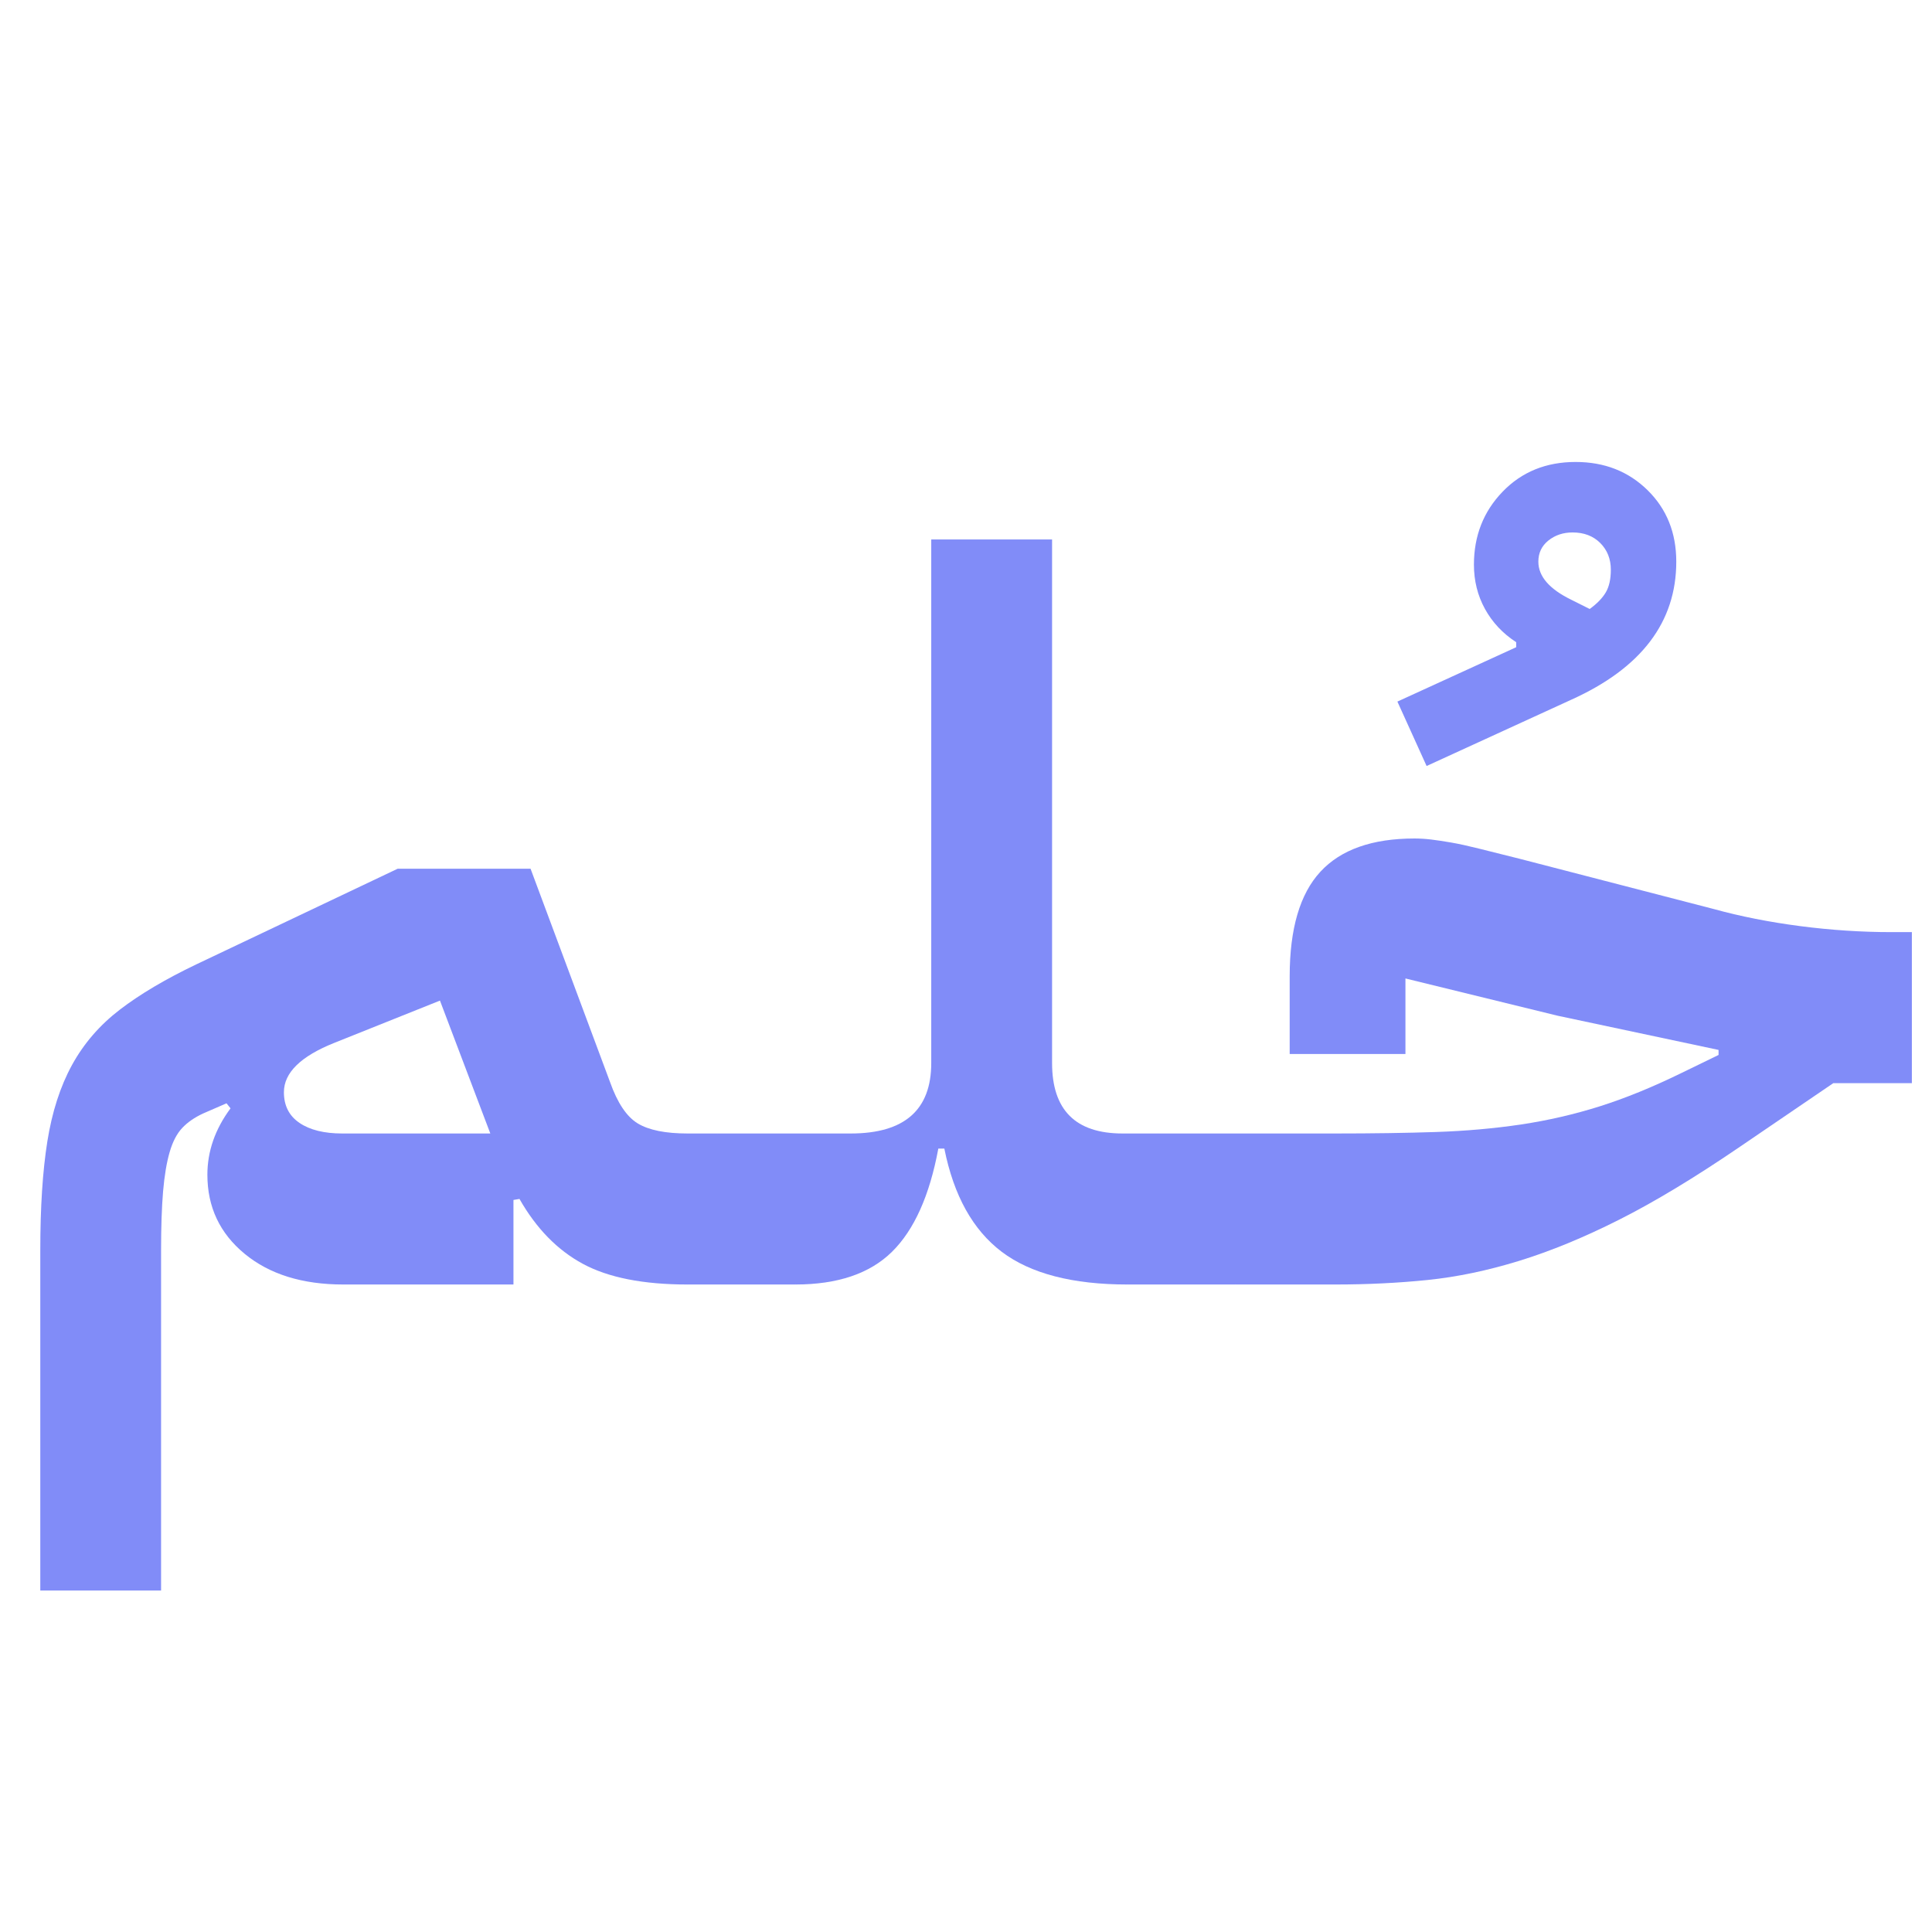<svg xmlns="http://www.w3.org/2000/svg" xmlns:xlink="http://www.w3.org/1999/xlink" width="1024" zoomAndPan="magnify" viewBox="0 0 768 768" height="1024" preserveAspectRatio="xMidYMid meet" version="1.0"><defs><g/></defs><g fill="#818cf8" fill-opacity="1"><g transform="translate(0, 510.611)"><g><path d="M 16.016 -13.609 C 16.016 -30.68 16.945 -45.086 18.812 -56.828 C 20.676 -68.566 23.941 -78.703 28.609 -87.234 C 33.285 -95.773 39.625 -103.113 47.625 -109.25 C 55.625 -115.383 65.766 -121.391 78.047 -127.266 L 158.078 -165.281 L 210.906 -165.281 L 242.516 -80.438 C 245.453 -72.164 249.117 -66.695 253.516 -64.031 C 257.922 -61.363 264.531 -60.031 273.344 -60.031 L 285.344 -60.031 L 285.344 -12 L 273.344 0 C 255.727 0 241.852 -2.734 231.719 -8.203 C 221.582 -13.672 213.176 -22.273 206.5 -34.016 L 204.109 -33.609 L 204.109 0 L 136.469 0 C 120.195 0 107.125 -4.066 97.25 -12.203 C 87.375 -20.336 82.438 -30.812 82.438 -43.625 C 82.438 -52.957 85.504 -61.758 91.641 -70.031 L 90.047 -72.031 L 80.844 -68.031 C 77.375 -66.438 74.57 -64.504 72.438 -62.234 C 70.301 -59.961 68.633 -56.758 67.438 -52.625 C 66.238 -48.488 65.367 -43.285 64.828 -37.016 C 64.297 -30.742 64.031 -22.941 64.031 -13.609 L 64.031 121.656 L 16.016 121.656 Z M 112.859 -76.438 C 112.859 -71.102 114.926 -67.035 119.062 -64.234 C 123.195 -61.43 128.863 -60.031 136.062 -60.031 L 194.906 -60.031 L 174.891 -112.859 L 132.875 -96.047 C 119.531 -90.711 112.859 -84.176 112.859 -76.438 Z M 112.859 -76.438 "/></g></g></g><g fill="#818cf8" fill-opacity="1"><g transform="translate(285.348, 510.611)"><g><path d="M -12 -48.031 L 0 -60.031 L 42.828 -60.031 L 42.828 -12 L 30.812 0 L -12 0 Z M -12 -48.031 "/></g></g></g><g fill="#818cf8" fill-opacity="1"><g transform="translate(328.17, 510.611)"><g><path d="M -12 -48.031 L 0 -60.031 L 10 -60.031 C 31.344 -60.031 42.016 -69.367 42.016 -88.047 L 42.016 -296.156 L 90.047 -296.156 L 90.047 -88.047 C 90.047 -69.367 99.383 -60.031 118.062 -60.031 L 132.062 -60.031 L 132.062 -12 L 120.062 0 C 98.188 0 81.508 -4.332 70.031 -13 C 58.562 -21.676 50.957 -35.352 47.219 -54.031 L 44.828 -54.031 C 41.359 -35.352 35.219 -21.676 26.406 -13 C 17.602 -4.332 4.801 0 -12 0 Z M -12 -48.031 "/></g></g></g><g fill="#818cf8" fill-opacity="1"><g transform="translate(460.238, 510.611)"><g><path d="M -12 -48.031 L 0 -60.031 L 42.828 -60.031 L 42.828 -12 L 30.812 0 L -12 0 Z M -12 -48.031 "/></g></g></g><g fill="#818cf8" fill-opacity="1"><g transform="translate(555.488, 446.578)"><g><path d="M 0 -167.688 L 47.219 -189.297 L 47.219 -191.297 C 41.883 -194.766 37.75 -199.164 34.812 -204.5 C 31.883 -209.844 30.422 -215.711 30.422 -222.109 C 30.422 -233.586 34.223 -243.258 41.828 -251.125 C 49.43 -259 59.102 -262.938 70.844 -262.938 C 82.312 -262.938 91.848 -259.195 99.453 -251.719 C 107.055 -244.25 110.859 -234.781 110.859 -223.312 C 110.859 -199.301 96.984 -181.023 69.234 -168.484 L 11.609 -142.078 Z M 56.031 -223.312 C 56.031 -217.445 60.43 -212.379 69.234 -208.109 L 76.438 -204.5 C 79.375 -206.633 81.508 -208.836 82.844 -211.109 C 84.176 -213.379 84.844 -216.379 84.844 -220.109 C 84.844 -224.379 83.441 -227.914 80.641 -230.719 C 77.836 -233.52 74.172 -234.922 69.641 -234.922 C 65.898 -234.922 62.695 -233.852 60.031 -231.719 C 57.363 -229.582 56.031 -226.781 56.031 -223.312 Z M 56.031 -223.312 "/></g></g></g><g fill="#818cf8" fill-opacity="1"><g transform="translate(503.06, 510.611)"><g><path d="M -12 -48.031 L 0 -60.031 L 27.609 -60.031 C 42.555 -60.031 55.961 -60.227 67.828 -60.625 C 79.703 -61.031 90.973 -62.031 101.641 -63.625 C 112.316 -65.227 122.723 -67.629 132.859 -70.828 C 143.004 -74.035 153.812 -78.441 165.281 -84.047 L 180.094 -91.25 L 180.094 -93.25 L 116.062 -106.859 L 55.625 -121.656 L 55.625 -91.641 L 9.609 -91.641 L 9.609 -122.469 C 9.609 -141.406 13.676 -155.273 21.812 -164.078 C 29.945 -172.891 42.422 -177.297 59.234 -177.297 C 61.367 -177.297 63.566 -177.16 65.828 -176.891 C 68.098 -176.617 70.766 -176.219 73.828 -175.688 C 76.898 -175.156 80.57 -174.352 84.844 -173.281 C 89.113 -172.219 94.445 -170.883 100.844 -169.281 L 178.094 -149.281 C 188.758 -146.344 200.227 -144.07 212.5 -142.469 C 224.781 -140.875 236.922 -140.078 248.922 -140.078 L 256.938 -140.078 L 256.938 -80.047 L 225.719 -80.047 L 188.094 -54.422 C 170.488 -42.422 154.68 -32.883 140.672 -25.812 C 126.66 -18.738 113.383 -13.27 100.844 -9.406 C 88.312 -5.539 76.176 -3.004 64.438 -1.797 C 52.695 -0.598 40.422 0 27.609 0 L -12 0 Z M -12 -48.031 "/></g></g></g></svg>